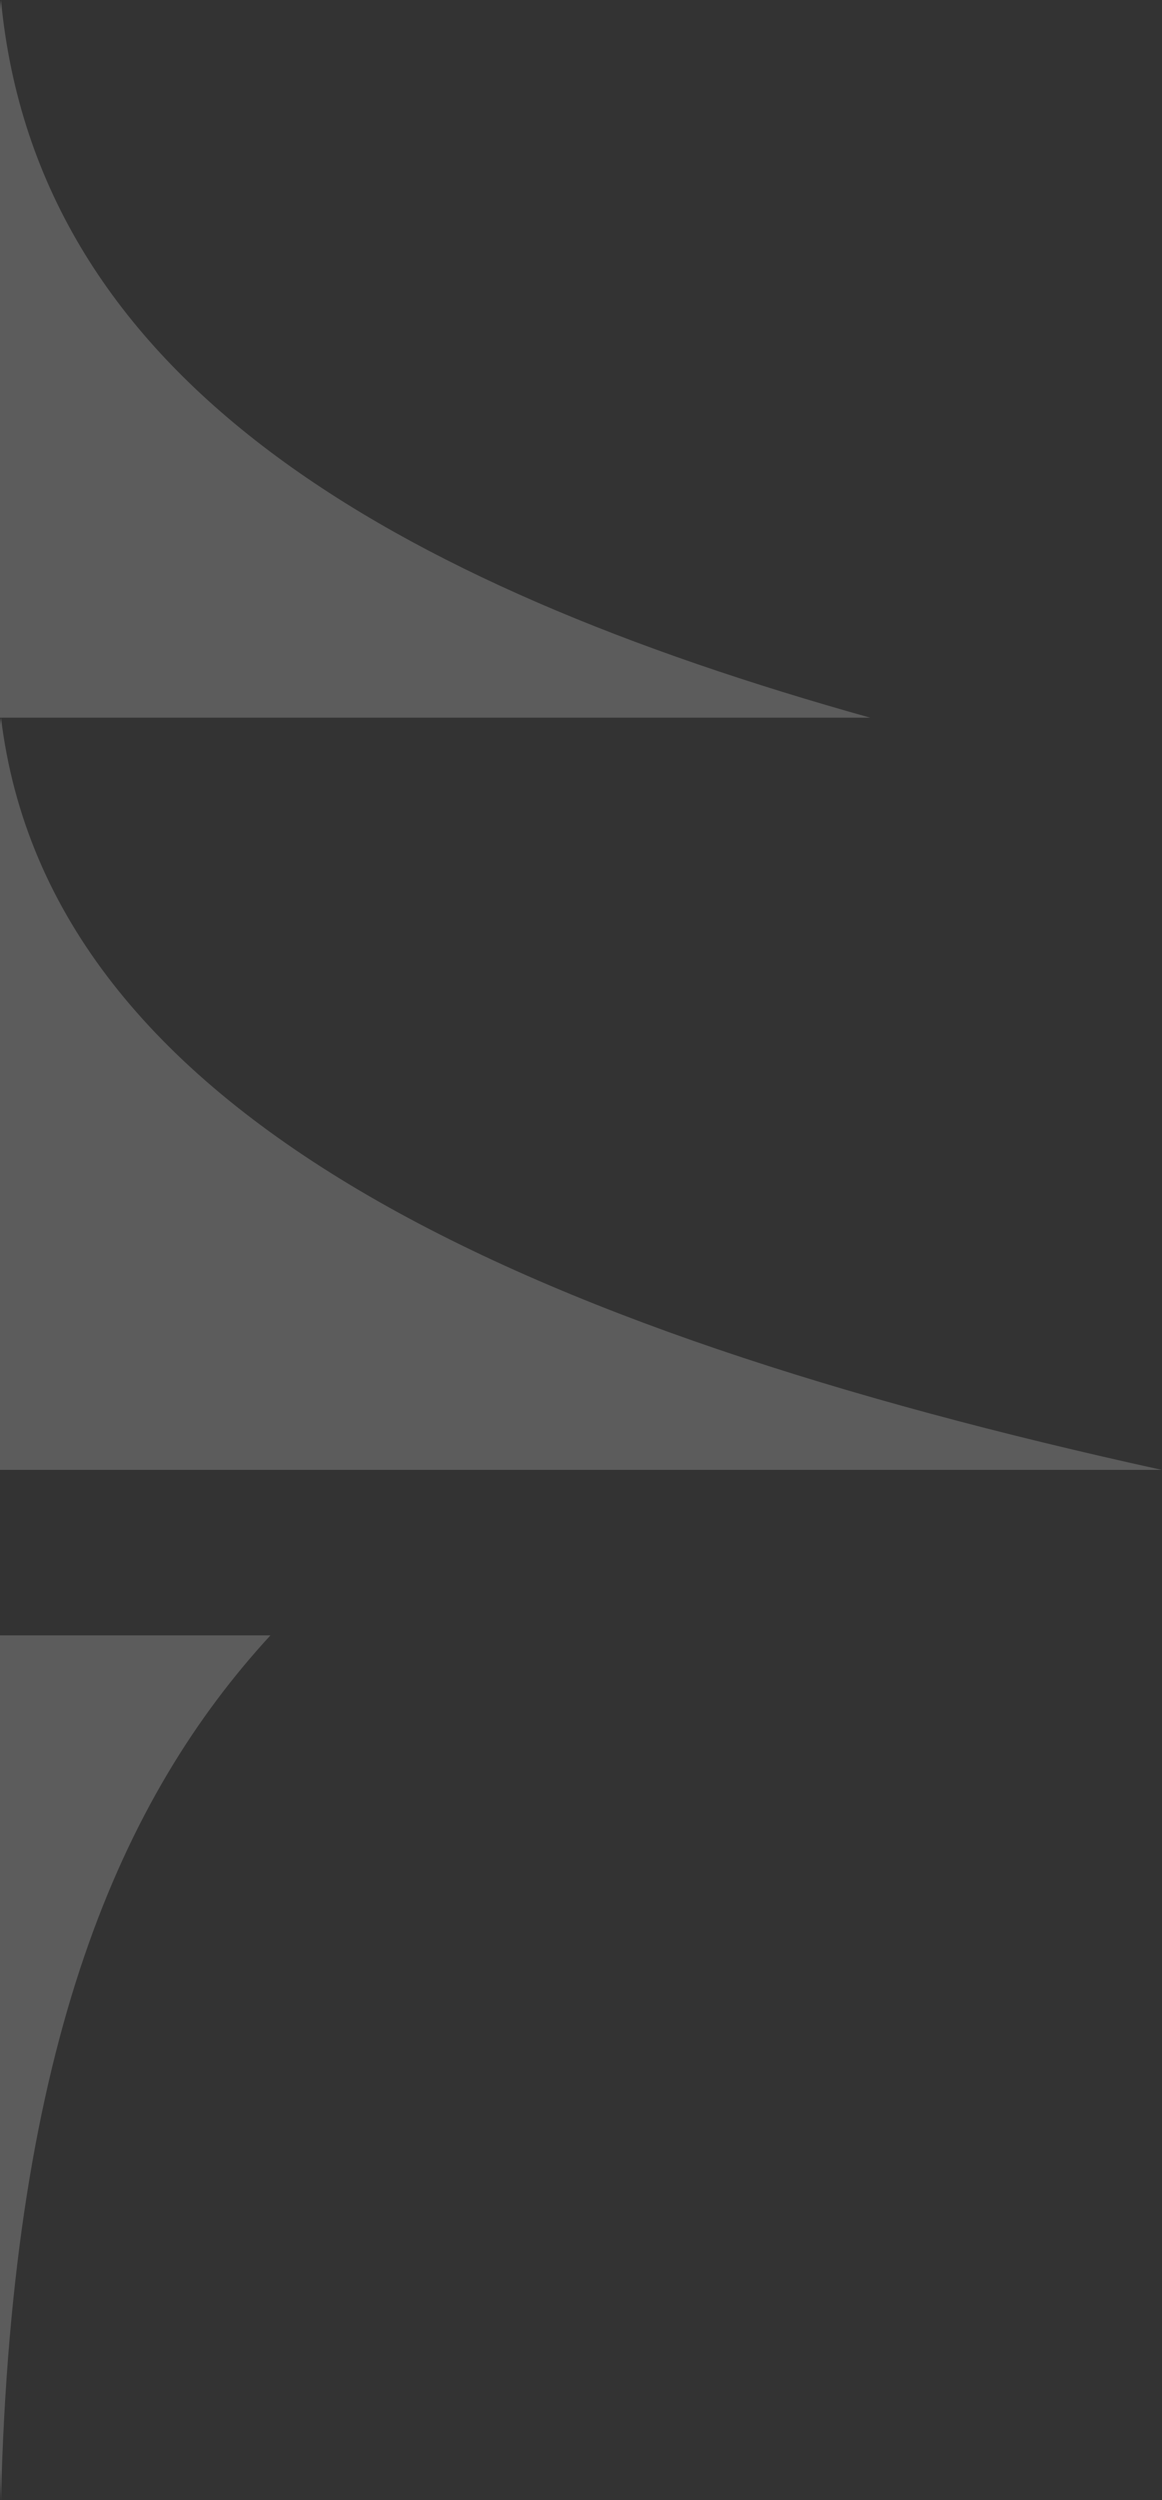 <svg width="522" height="1123" viewBox="0 0 522 1123" fill="none" xmlns="http://www.w3.org/2000/svg">
<rect x="0" y="0" width="522" height="1123" fill="#333333" stroke="none"/>
<path d="M0.434 0C-15.837 170.871 -174.966 262.196 -390.058 322.363L390.914 322.363C175.834 262.196 16.705 170.871 0.434 0Z" fill="white" fill-opacity="0.2"/>
<path d="M0.433 1123C5.474 917.104 54.812 807.063 121.493 734.554H-120.638C-53.957 807.063 -4.62 917.104 0.421 1123H0.433Z" fill="white" fill-opacity="0.2"/>
<path d="M0.434 322.363C-21.29 501.444 -233.787 597.161 -521 660.224H521.88C234.667 597.161 22.17 501.444 0.446 322.363H0.434Z" fill="white" fill-opacity="0.2"/>
</svg>
